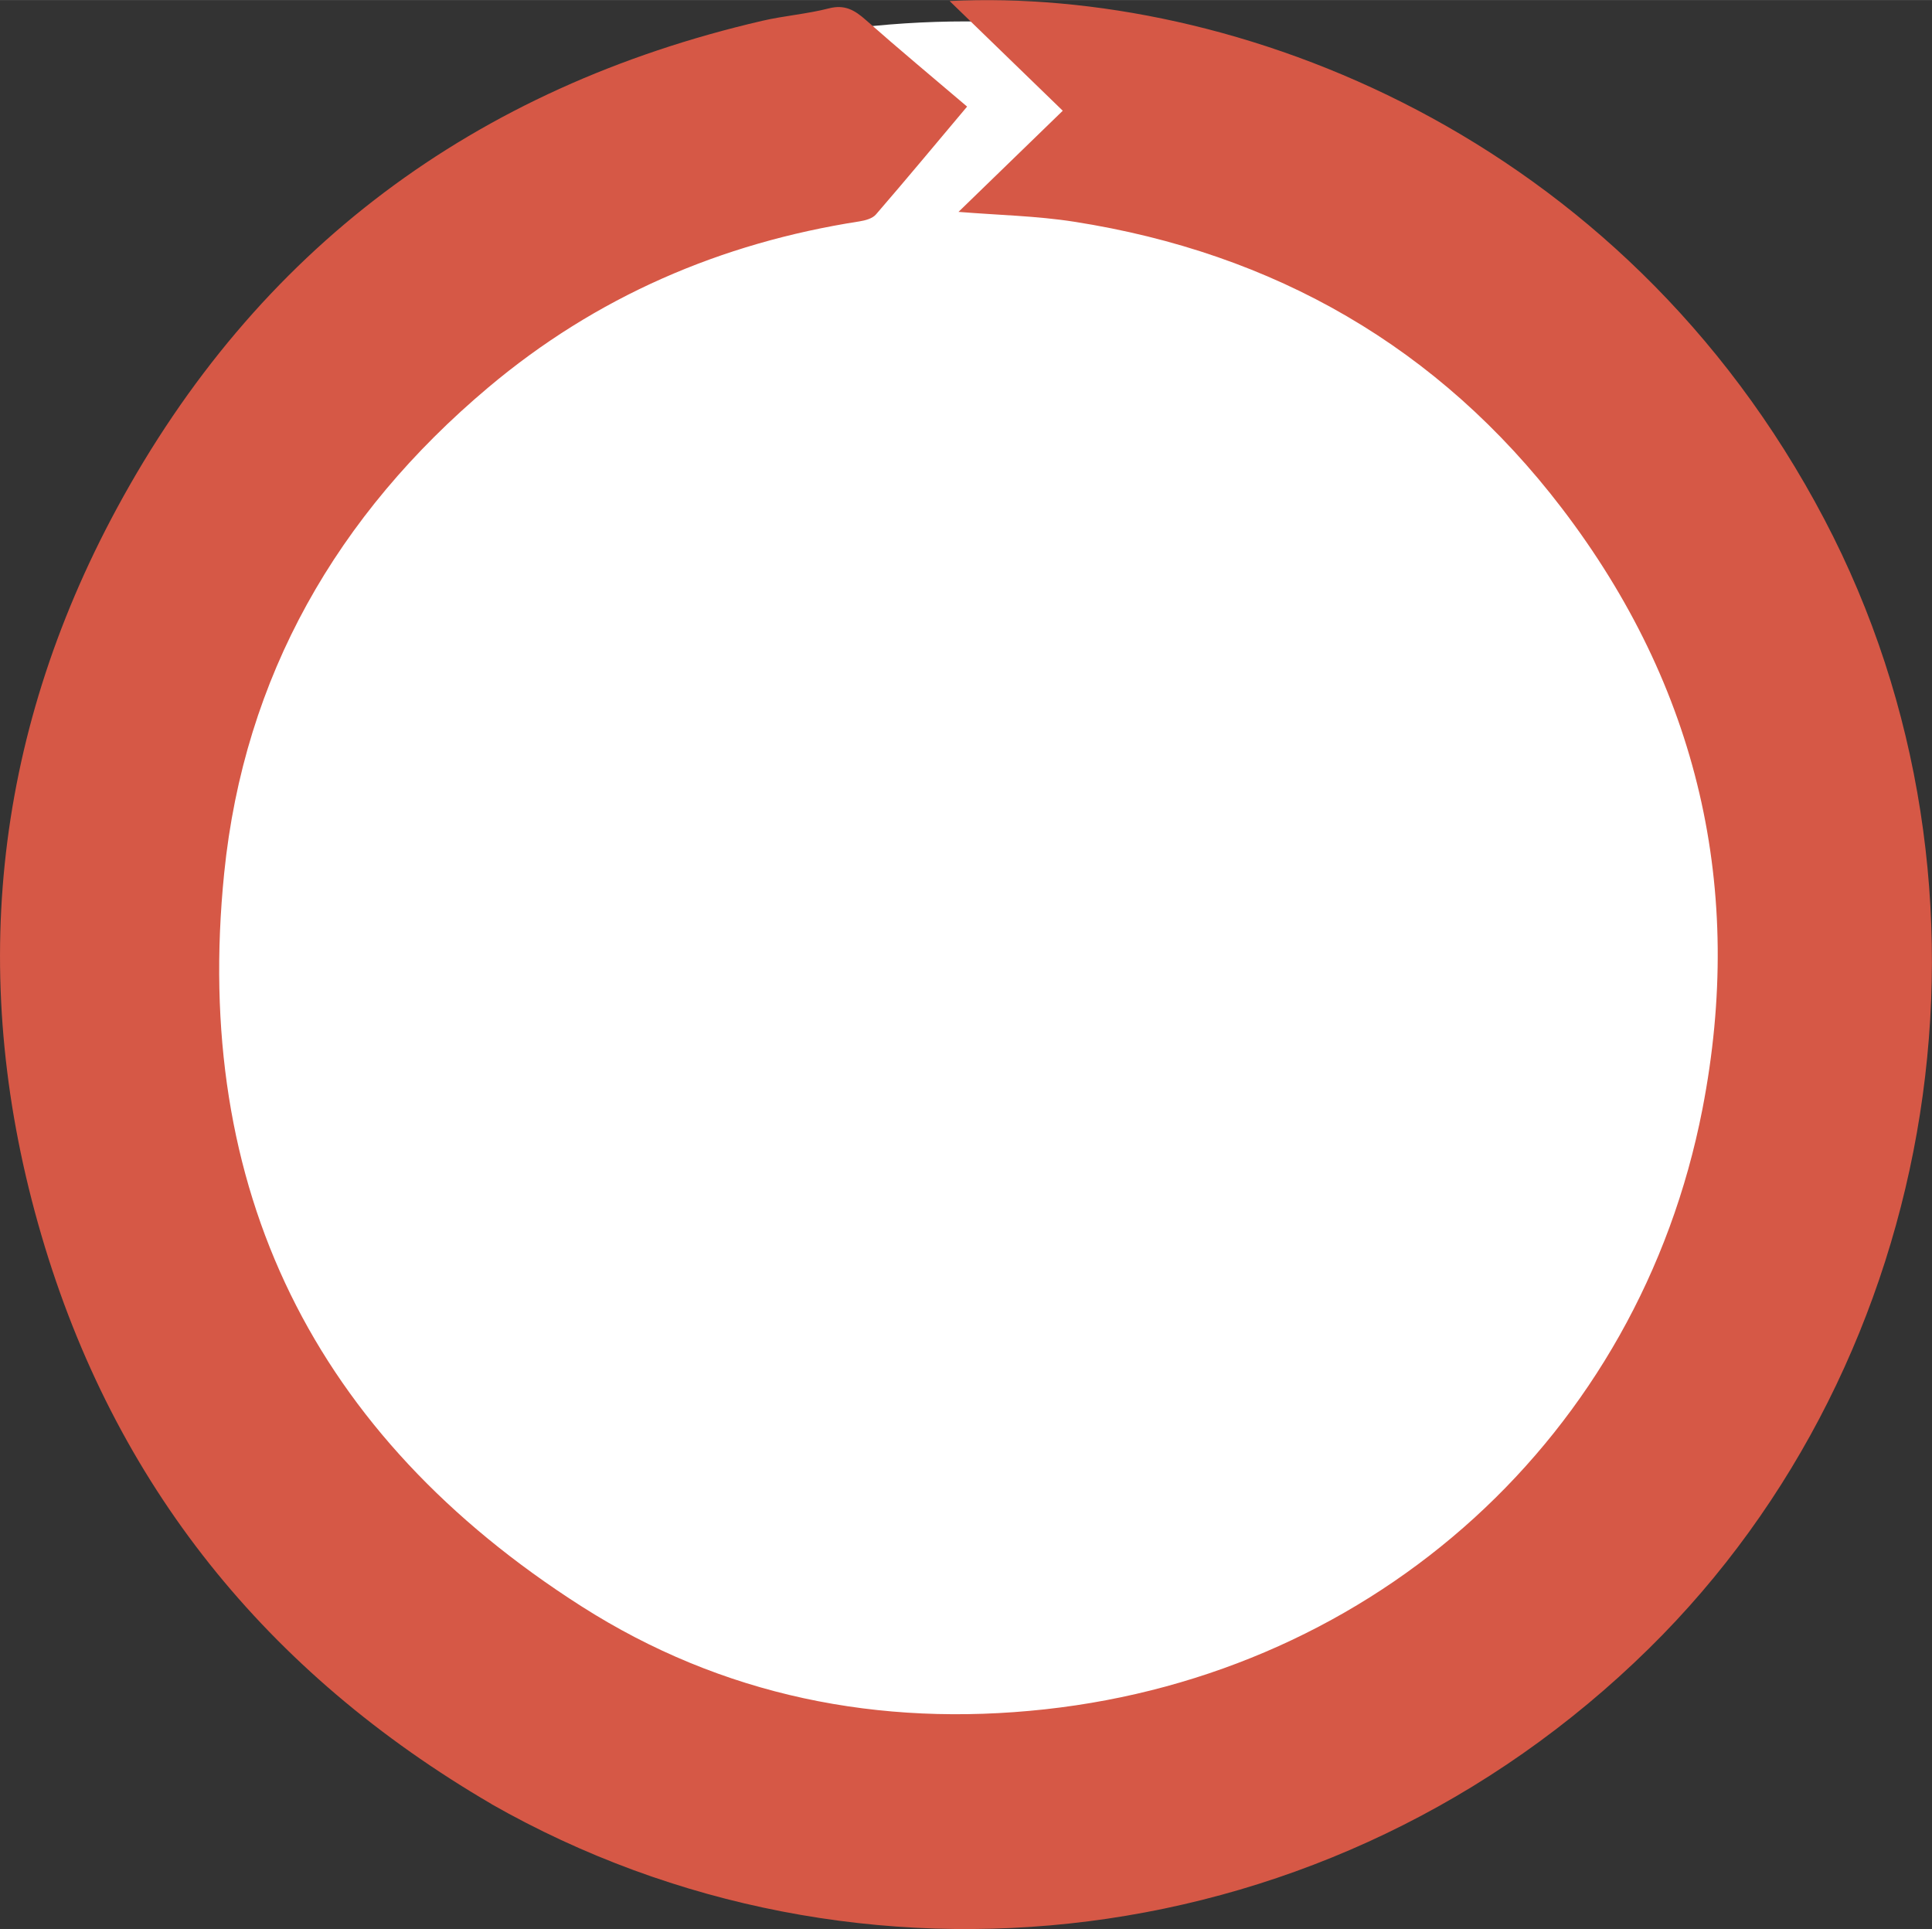 <?xml version="1.0" encoding="UTF-8"?>
<!DOCTYPE svg PUBLIC "-//W3C//DTD SVG 1.1//EN" "http://www.w3.org/Graphics/SVG/1.1/DTD/svg11.dtd">
<!-- Creator: CorelDRAW 2021.5 -->
<svg xmlns="http://www.w3.org/2000/svg" xml:space="preserve" width="1.895in" height="1.892in" version="1.1" style="shape-rendering:geometricPrecision; text-rendering:geometricPrecision; image-rendering:optimizeQuality; fill-rule:evenodd; clip-rule:evenodd"
viewBox="0 0 527.16 526.3"
 xmlns:xlink="http://www.w3.org/1999/xlink"
 xmlns:xodm="http://www.corel.com/coreldraw/odm/2003">
 <rect x="0" y="0" width="527.16" height="526.3" fill="#333333" stroke="none"/>
 <defs>
  <style type="text/css">
   <![CDATA[
    .fil0 {fill:white}
    .fil1 {fill:#D65846;fill-rule:nonzero}
   ]]>
  </style>
 </defs>
 <g id="Layer_x0020_1">
  <g id="_2047358943152">
   <circle class="fil0" cx="263.58" cy="263.15" r="257.32"/>
   <path class="fil1" d="M134.15 492.23c-61.43,-35.85 -102.94,-87.25 -122.85,-155.21 -20.13,-68.69 -13.4,-135.44 20.55,-198.27 38.22,-70.74 97.66,-114.87 176.11,-133.08 6.01,-1.4 12.25,-1.86 18.21,-3.4 4.32,-1.11 7.02,0.47 10.04,3.14 8.99,7.94 18.22,15.62 27.67,23.66 -8.47,10.07 -16.58,19.84 -24.88,29.44 -0.96,1.11 -2.91,1.63 -4.49,1.88 -37.89,5.9 -71.92,20.59 -101.29,45.32 -41.24,34.71 -66.61,78.81 -72.05,132.5 -8.74,86.27 24.51,153.49 97.47,200.04 38.35,24.47 81.23,33.05 126.45,28.12 90.5,-9.89 162.08,-74.72 179.42,-163.73 11.69,-60.01 -1.11,-115.25 -38.35,-163.99 -33.58,-43.96 -78.47,-69.62 -133.03,-78.16 -10.28,-1.61 -20.77,-1.81 -31.6,-2.69 9.39,-9.11 18.56,-18.01 28.45,-27.6 -10.77,-10.45 -20.58,-19.96 -30.87,-29.93 77.34,-3.79 183.28,35.96 238.69,141.43 53.02,100.92 32.48,229.03 -47.86,308.06 -86.52,85.11 -216.07,99.24 -315.8,42.49z"/>
  </g>
 </g>
</svg>
